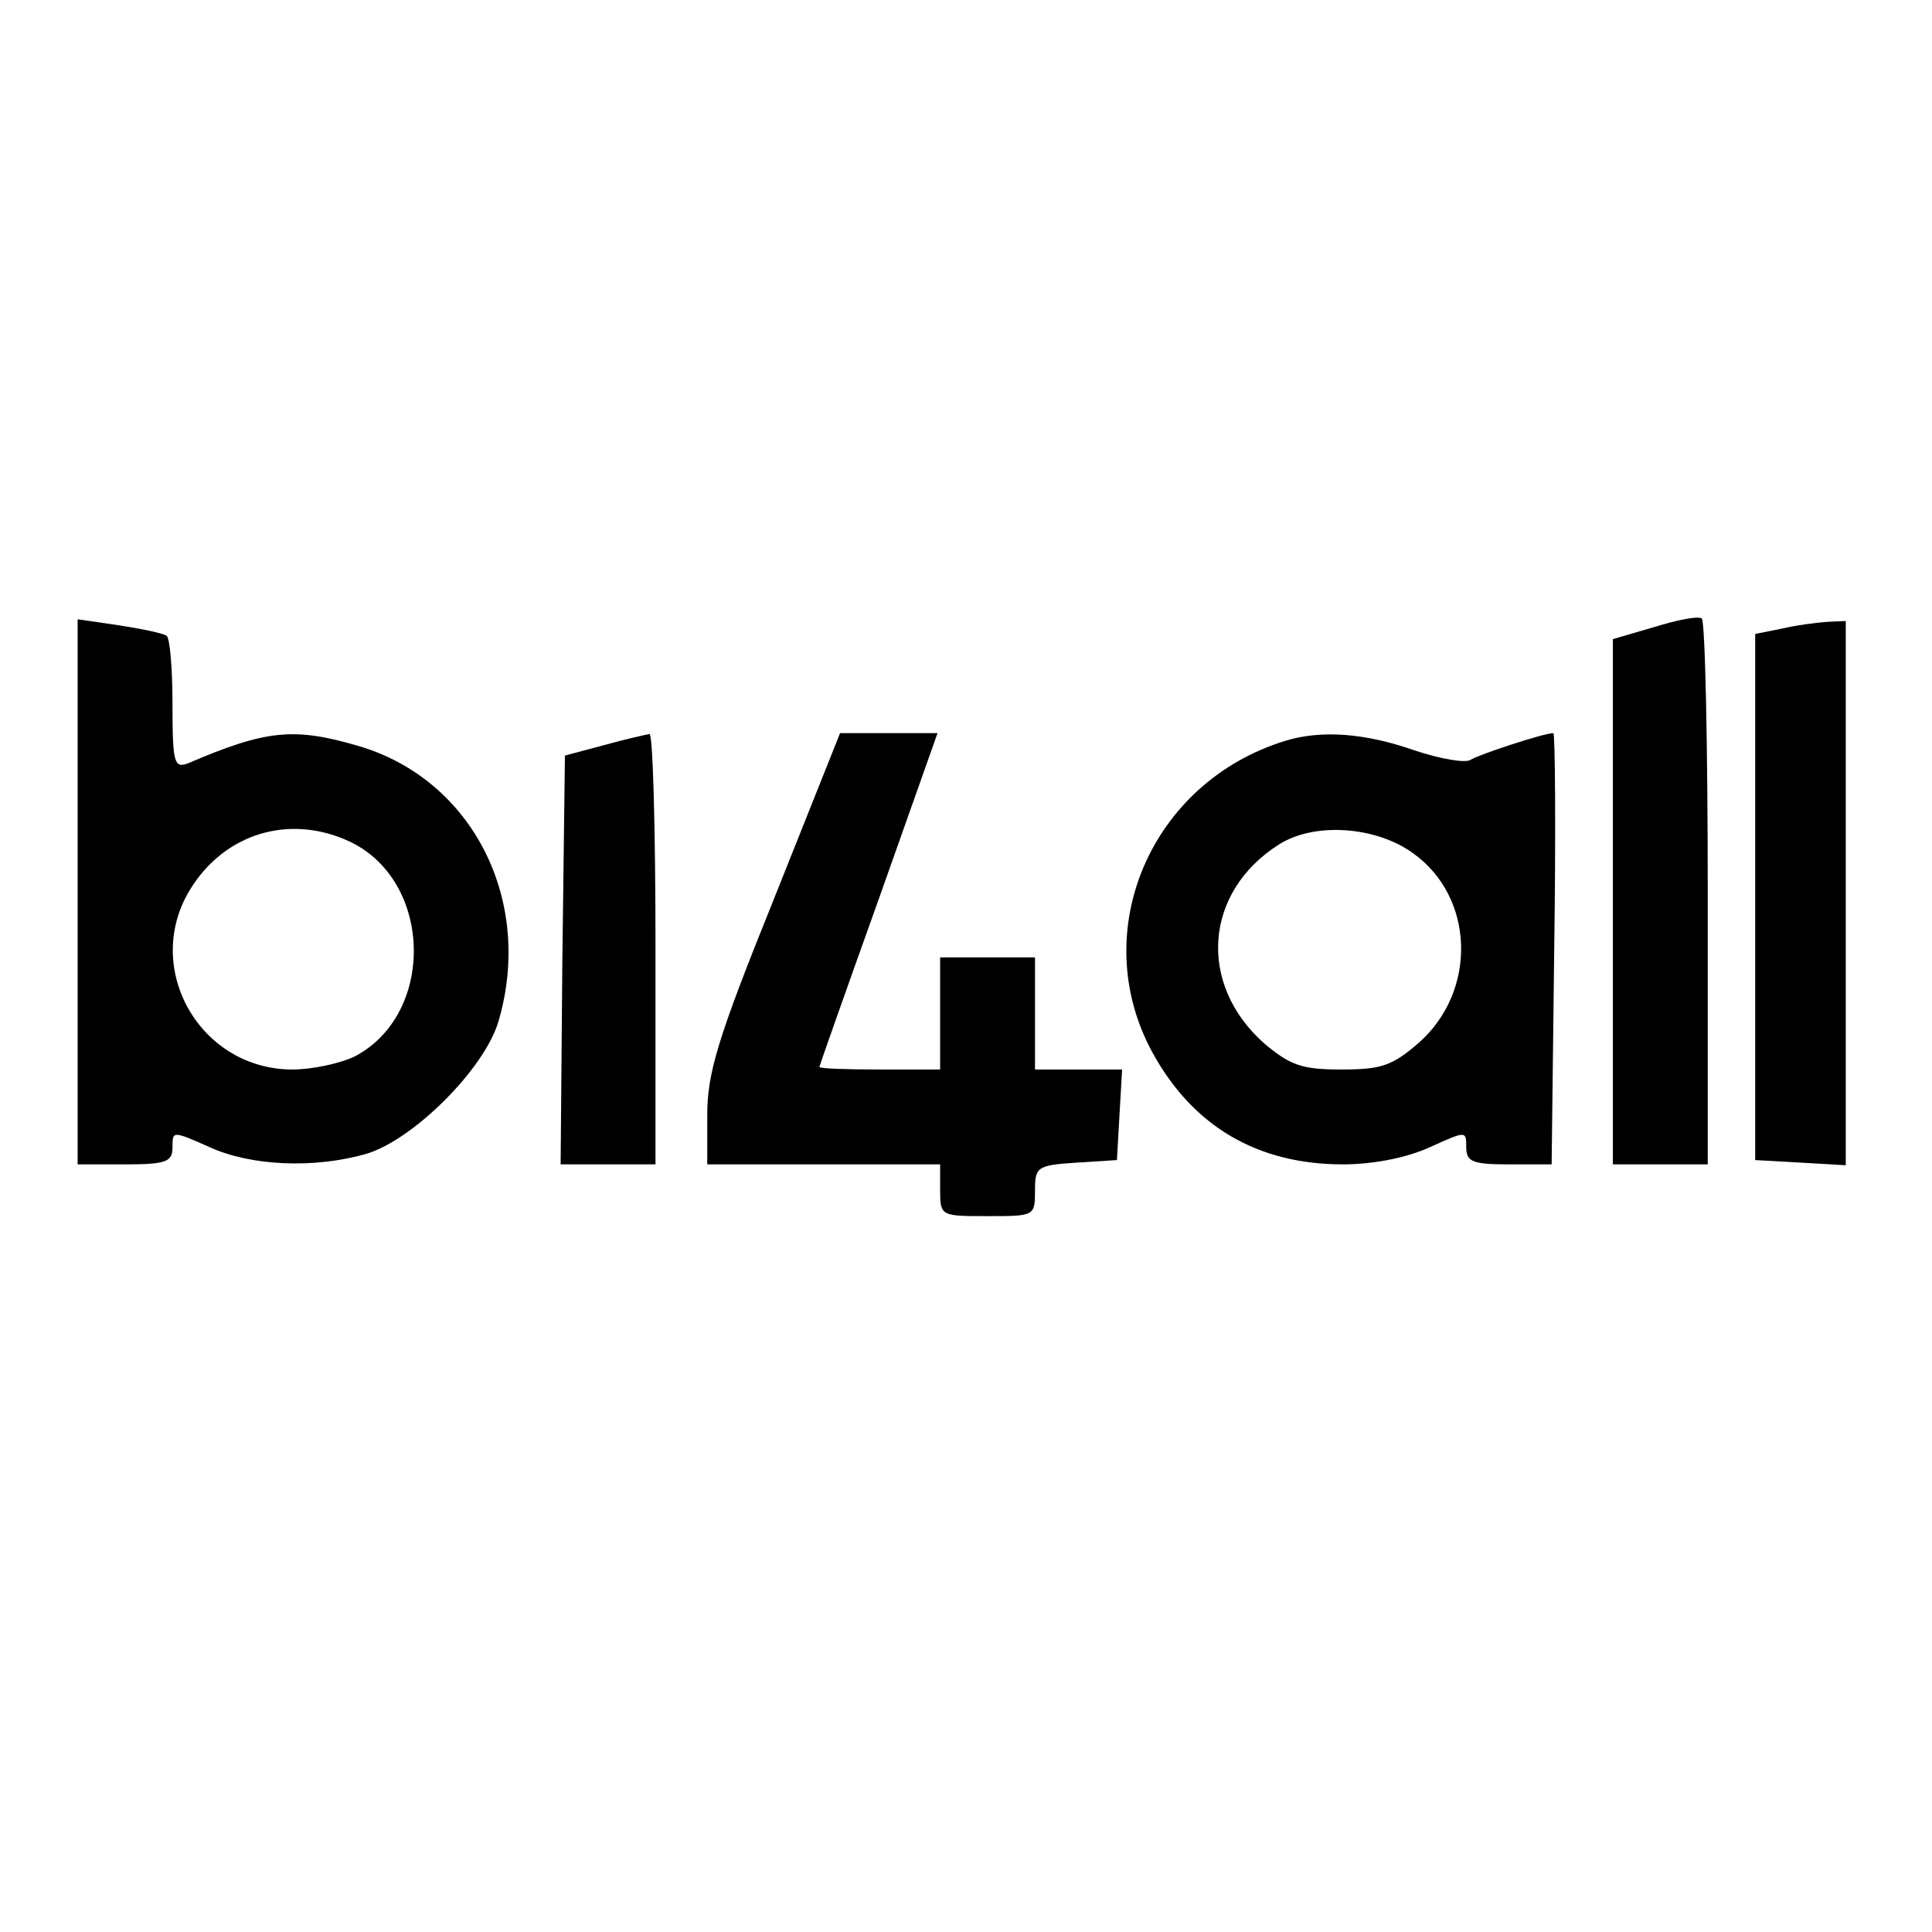 <?xml version="1.0" standalone="no"?>
<!DOCTYPE svg PUBLIC "-//W3C//DTD SVG 20010904//EN"
 "http://www.w3.org/TR/2001/REC-SVG-20010904/DTD/svg10.dtd">
<svg version="1.0" xmlns="http://www.w3.org/2000/svg"
 width="224pt" height="224pt" viewBox="0 0 224 224"
 preserveAspectRatio="xMidYMid meet">

<g transform="translate(0,224) scale(0.1,-0.1)"
fill="#000000" stroke="none">
<path d="M1918 1513 l-48 -14 0 -304 0 -305 55 0 55 0 0 314 c0 173 -3 317 -7
319 -5 3 -29 -2 -55 -10z"/>
<path d="M90 1206 l0 -316 55 0 c48 0 55 3 55 20 0 19 0 19 43 0 48 -22 121
-25 181 -8 55 16 138 99 154 154 41 140 -30 280 -162 319 -75 22 -107 19 -198
-20 -16 -6 -18 0 -18 68 0 42 -3 78 -7 80 -5 3 -29 8 -55 12 l-48 7 0 -316z
m316 58 c96 -46 99 -200 5 -249 -17 -8 -49 -15 -72 -15 -107 0 -174 117 -119
208 40 66 116 89 186 56z"/>
<path d="M2065 1511 l-30 -6 0 -305 0 -305 53 -3 52 -3 0 315 0 316 -22 -1
c-13 -1 -36 -4 -53 -8z"/>
<path d="M700 1376 l-45 -12 -3 -237 -2 -237 55 0 55 0 0 250 c0 138 -3 250
-7 249 -5 -1 -28 -6 -53 -13z"/>
<path d="M897 1197 c-65 -161 -77 -201 -77 -250 l0 -57 135 0 135 0 0 -30 c0
-30 1 -30 55 -30 54 0 55 0 55 29 0 28 2 30 48 33 l47 3 3 53 3 52 -50 0 -51
0 0 65 0 65 -55 0 -55 0 0 -65 0 -65 -70 0 c-38 0 -70 1 -70 3 0 1 31 89 69
195 l68 192 -56 0 -57 0 -77 -193z"/>
<path d="M1490 1381 c-156 -48 -230 -221 -154 -361 47 -86 122 -130 221 -130
36 0 75 8 101 20 42 19 42 19 42 0 0 -17 7 -20 50 -20 l49 0 3 250 c2 138 1
250 -1 250 -11 0 -87 -25 -96 -31 -6 -4 -35 1 -65 11 -57 20 -108 24 -150 11z
m148 -130 c72 -51 75 -160 7 -220 -31 -27 -44 -31 -90 -31 -46 0 -59 5 -89 30
-78 69 -70 176 17 231 41 26 112 21 155 -10z"/>
</g>
</svg>
